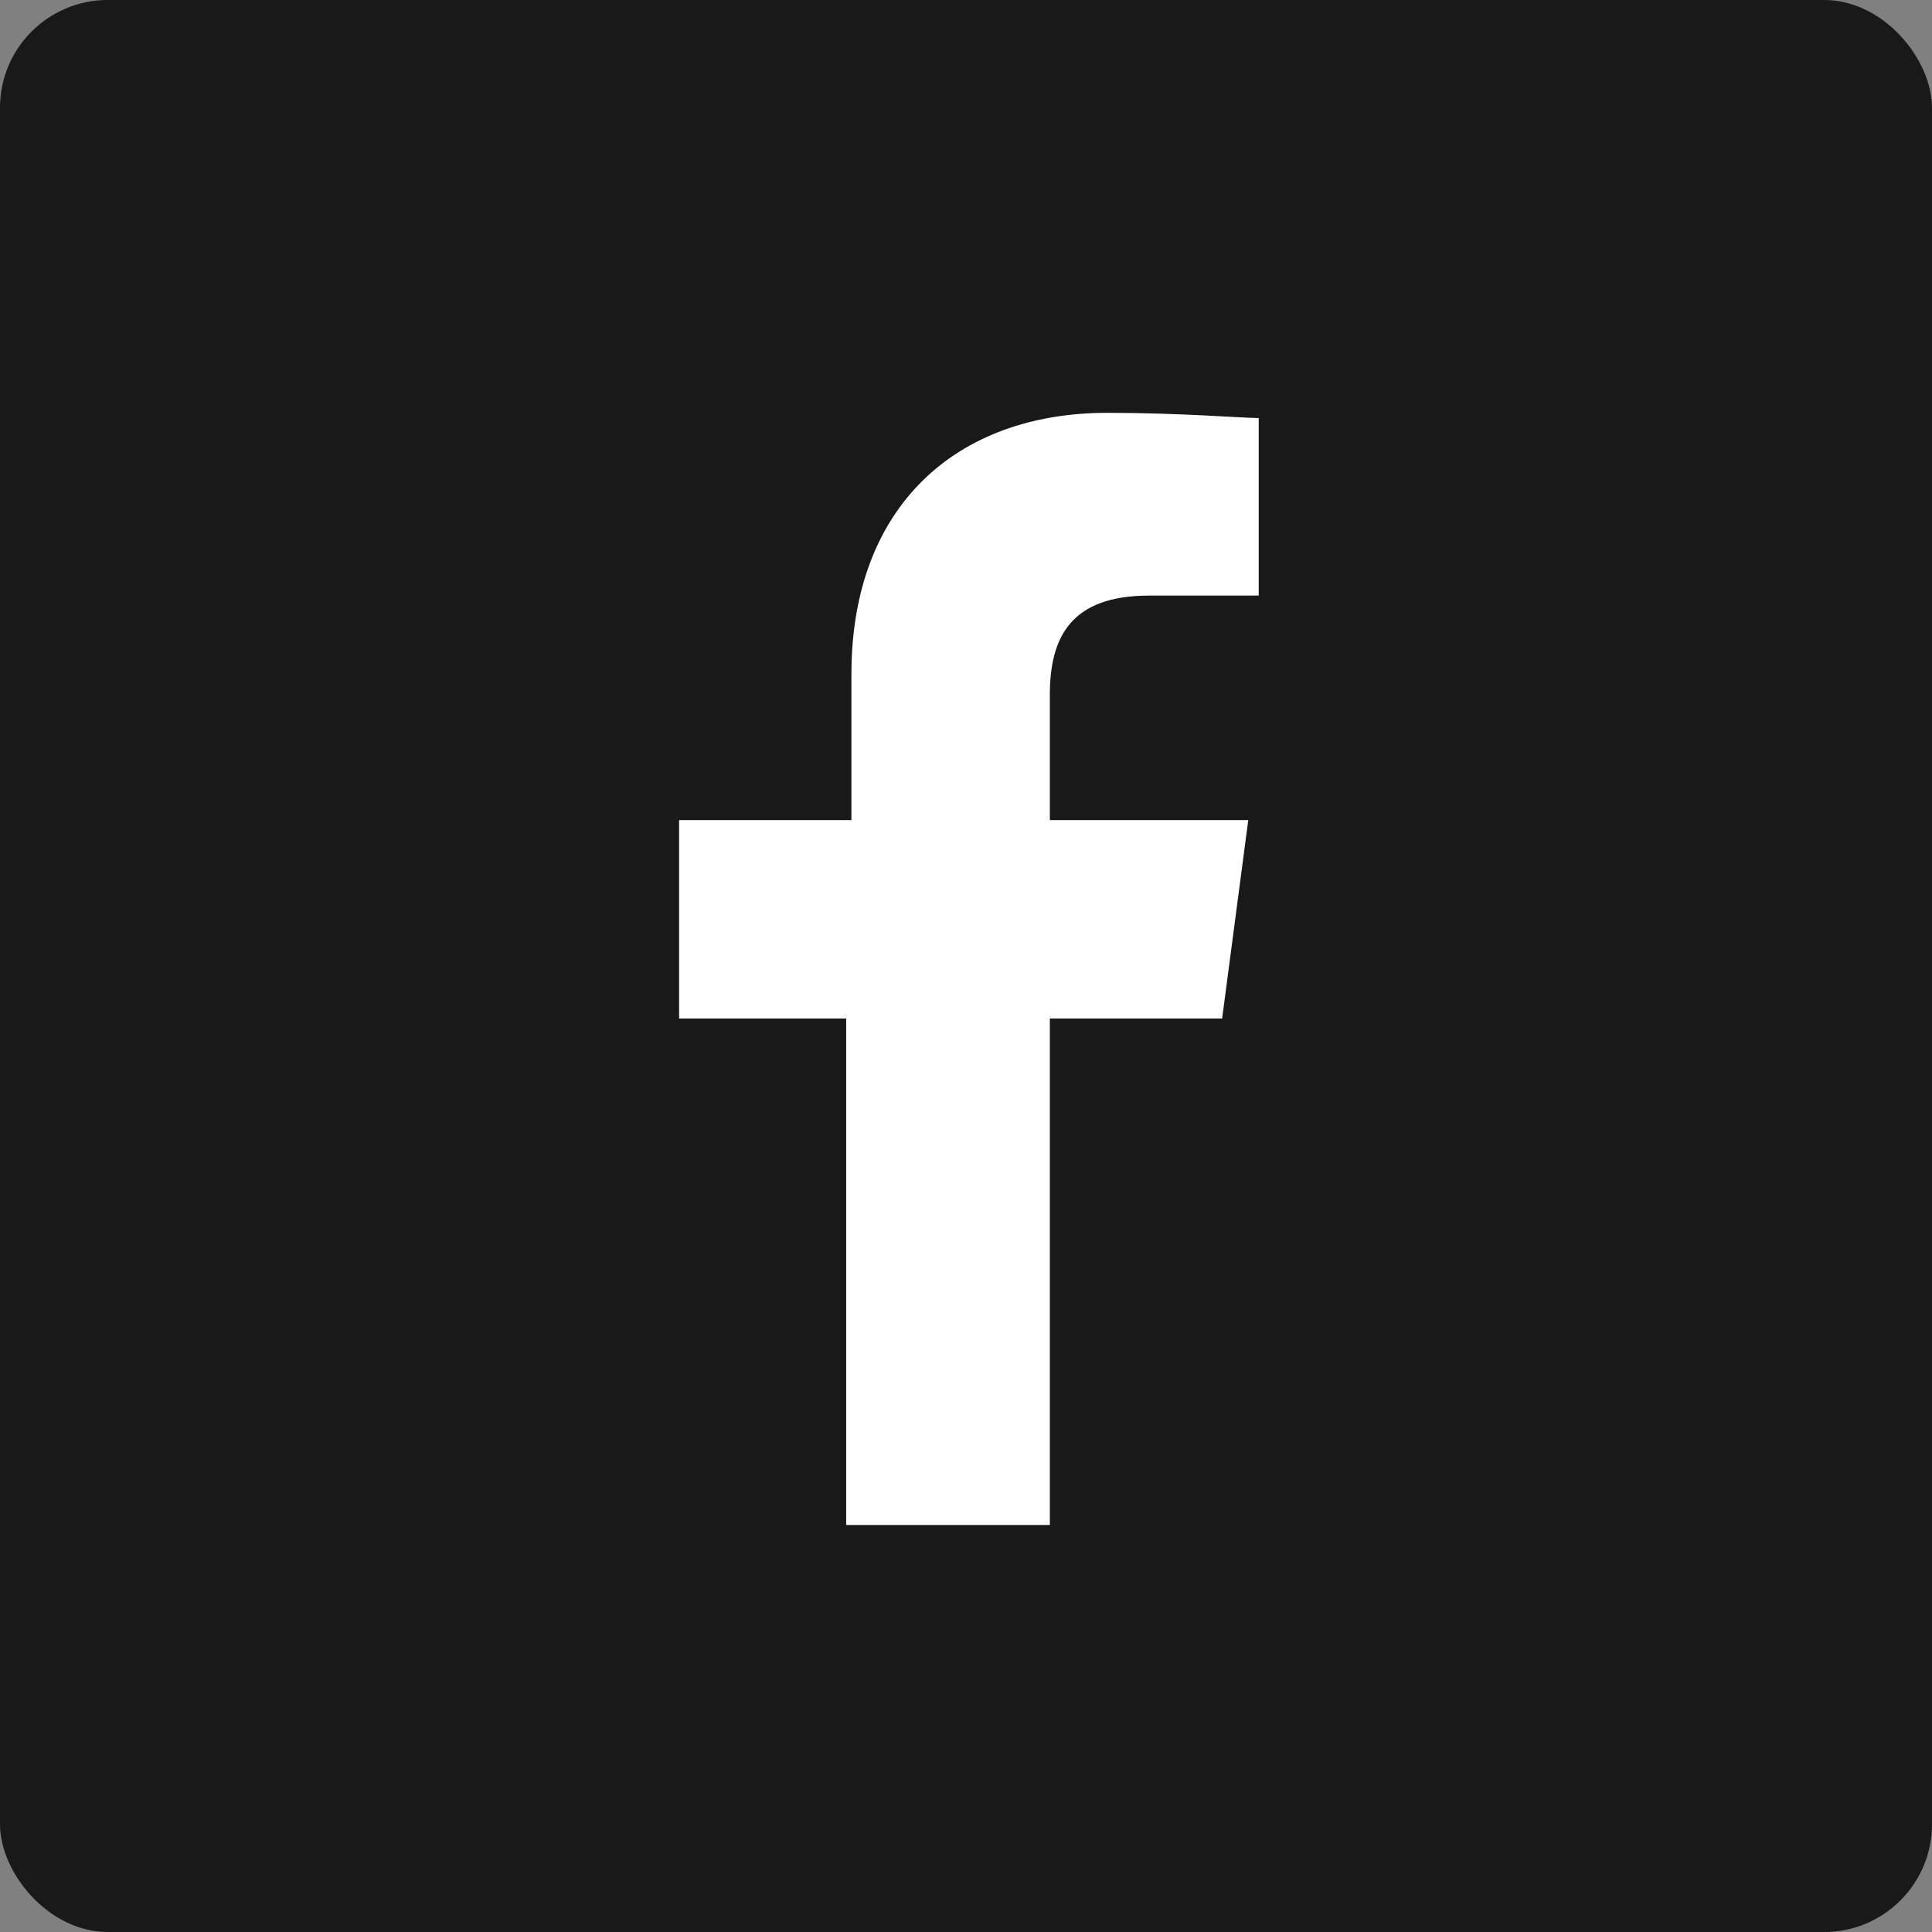 <?xml version="1.0" encoding="UTF-8"?>
<svg xmlns="http://www.w3.org/2000/svg" version="1.1" viewBox="0 0 50 50">
  <rect x="0" y="0" width="50" height="50" fill="#808080" stroke="none"/>
  <defs>
    <style>
      .cls-1 {
        fill: #fff;
      }

      .cls-2 {
        fill: #191919;
      }
    </style>
  </defs>
  <!-- Generator: Adobe Illustrator 28.6.0, SVG Export Plug-In . SVG Version: 1.2.0 Build 709)  -->
  <g>
    <g id="_レイヤー_1" data-name="レイヤー_1">
      <g>
        <rect class="cls-2" width="50" height="50" rx="2.789" ry="2.789"/>
        <path class="cls-1" d="M22.034,17.44v3.784h-4.459v5.135h4.324v13.108h5.271v-13.108h4.459l.676-5.135h-5.135v-3.243c0-1.486.541-2.567,2.568-2.567h2.838v-4.595c-.405,0-2.027-.135-3.919-.135-3.919,0-6.622,2.433-6.622,6.757Z"/>
      </g>
    </g>
  </g>
</svg>